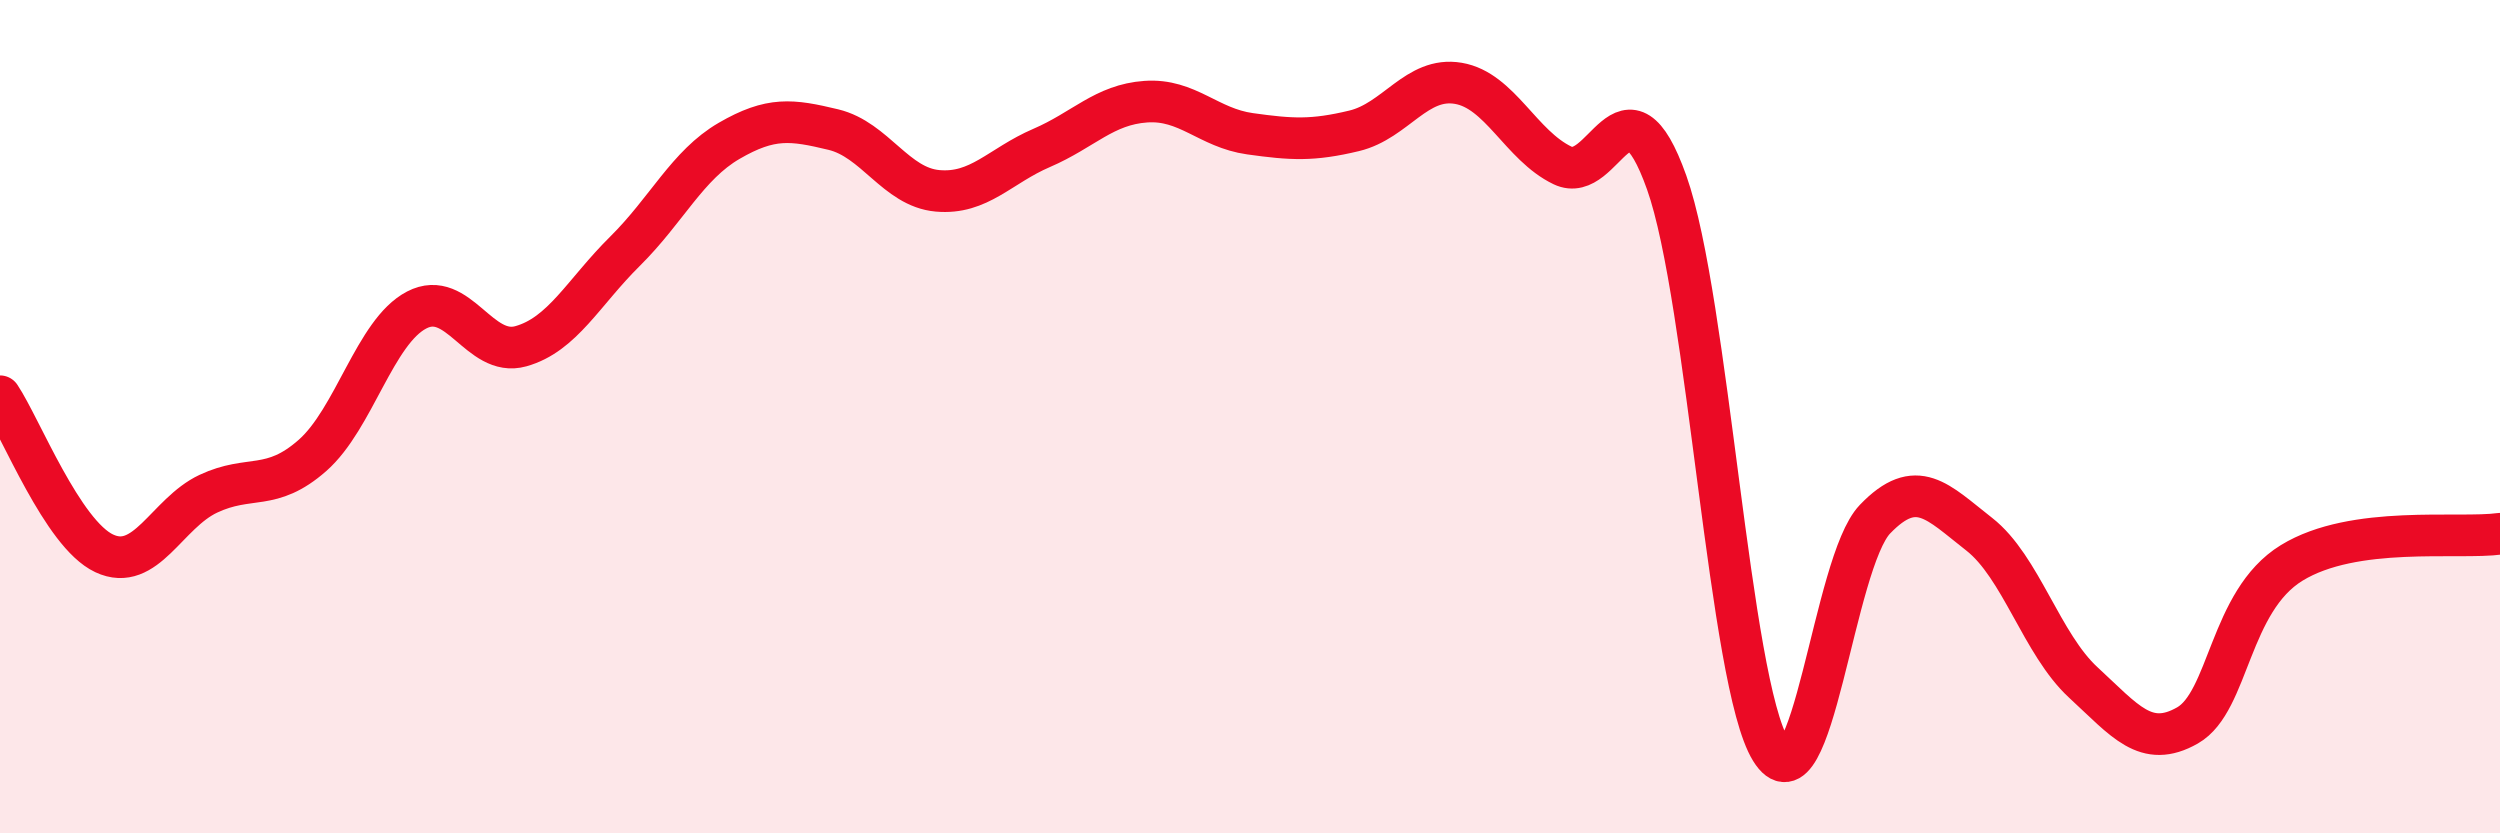 
    <svg width="60" height="20" viewBox="0 0 60 20" xmlns="http://www.w3.org/2000/svg">
      <path
        d="M 0,9.51 C 0.5,10.26 1.5,12.81 2.5,13.28 C 3.5,13.75 4,12.32 5,11.85 C 6,11.38 6.5,11.81 7.5,10.93 C 8.5,10.05 9,7.96 10,7.44 C 11,6.92 11.5,8.59 12.5,8.31 C 13.5,8.03 14,7.02 15,6.03 C 16,5.04 16.5,3.96 17.5,3.38 C 18.5,2.8 19,2.87 20,3.11 C 21,3.35 21.5,4.49 22.5,4.58 C 23.5,4.67 24,3.98 25,3.55 C 26,3.12 26.5,2.51 27.5,2.44 C 28.5,2.37 29,3.07 30,3.21 C 31,3.35 31.5,3.38 32.5,3.14 C 33.5,2.9 34,1.83 35,2 C 36,2.17 36.5,3.49 37.5,3.97 C 38.5,4.45 39,1.57 40,4.38 C 41,7.19 41.5,16.38 42.5,18 C 43.5,19.62 44,13.5 45,12.46 C 46,11.42 46.5,12.04 47.5,12.82 C 48.5,13.6 49,15.46 50,16.38 C 51,17.3 51.5,17.98 52.5,17.41 C 53.5,16.84 53.5,14.43 55,13.51 C 56.5,12.59 59,12.95 60,12.81L60 20L0 20Z"
        fill="#EB0A25"
        opacity="0.1"
        stroke-linecap="round"
        stroke-linejoin="round"
      />
      <path
        d="M 0,9.51 C 0.5,10.26 1.5,12.81 2.5,13.28 C 3.5,13.75 4,12.32 5,11.85 C 6,11.38 6.5,11.81 7.5,10.93 C 8.5,10.05 9,7.96 10,7.44 C 11,6.92 11.5,8.59 12.5,8.31 C 13.5,8.03 14,7.02 15,6.03 C 16,5.04 16.5,3.96 17.5,3.38 C 18.5,2.8 19,2.87 20,3.11 C 21,3.35 21.5,4.49 22.5,4.58 C 23.5,4.67 24,3.98 25,3.55 C 26,3.12 26.5,2.51 27.5,2.44 C 28.5,2.37 29,3.07 30,3.21 C 31,3.35 31.5,3.38 32.5,3.14 C 33.5,2.9 34,1.83 35,2 C 36,2.17 36.5,3.49 37.5,3.97 C 38.5,4.45 39,1.57 40,4.38 C 41,7.19 41.5,16.38 42.5,18 C 43.5,19.62 44,13.5 45,12.46 C 46,11.42 46.5,12.04 47.5,12.82 C 48.5,13.6 49,15.46 50,16.38 C 51,17.3 51.5,17.98 52.5,17.41 C 53.5,16.84 53.5,14.43 55,13.51 C 56.5,12.59 59,12.95 60,12.81"
        stroke="#EB0A25"
        stroke-width="1"
        fill="none"
        stroke-linecap="round"
        stroke-linejoin="round"
      />
    </svg>
  